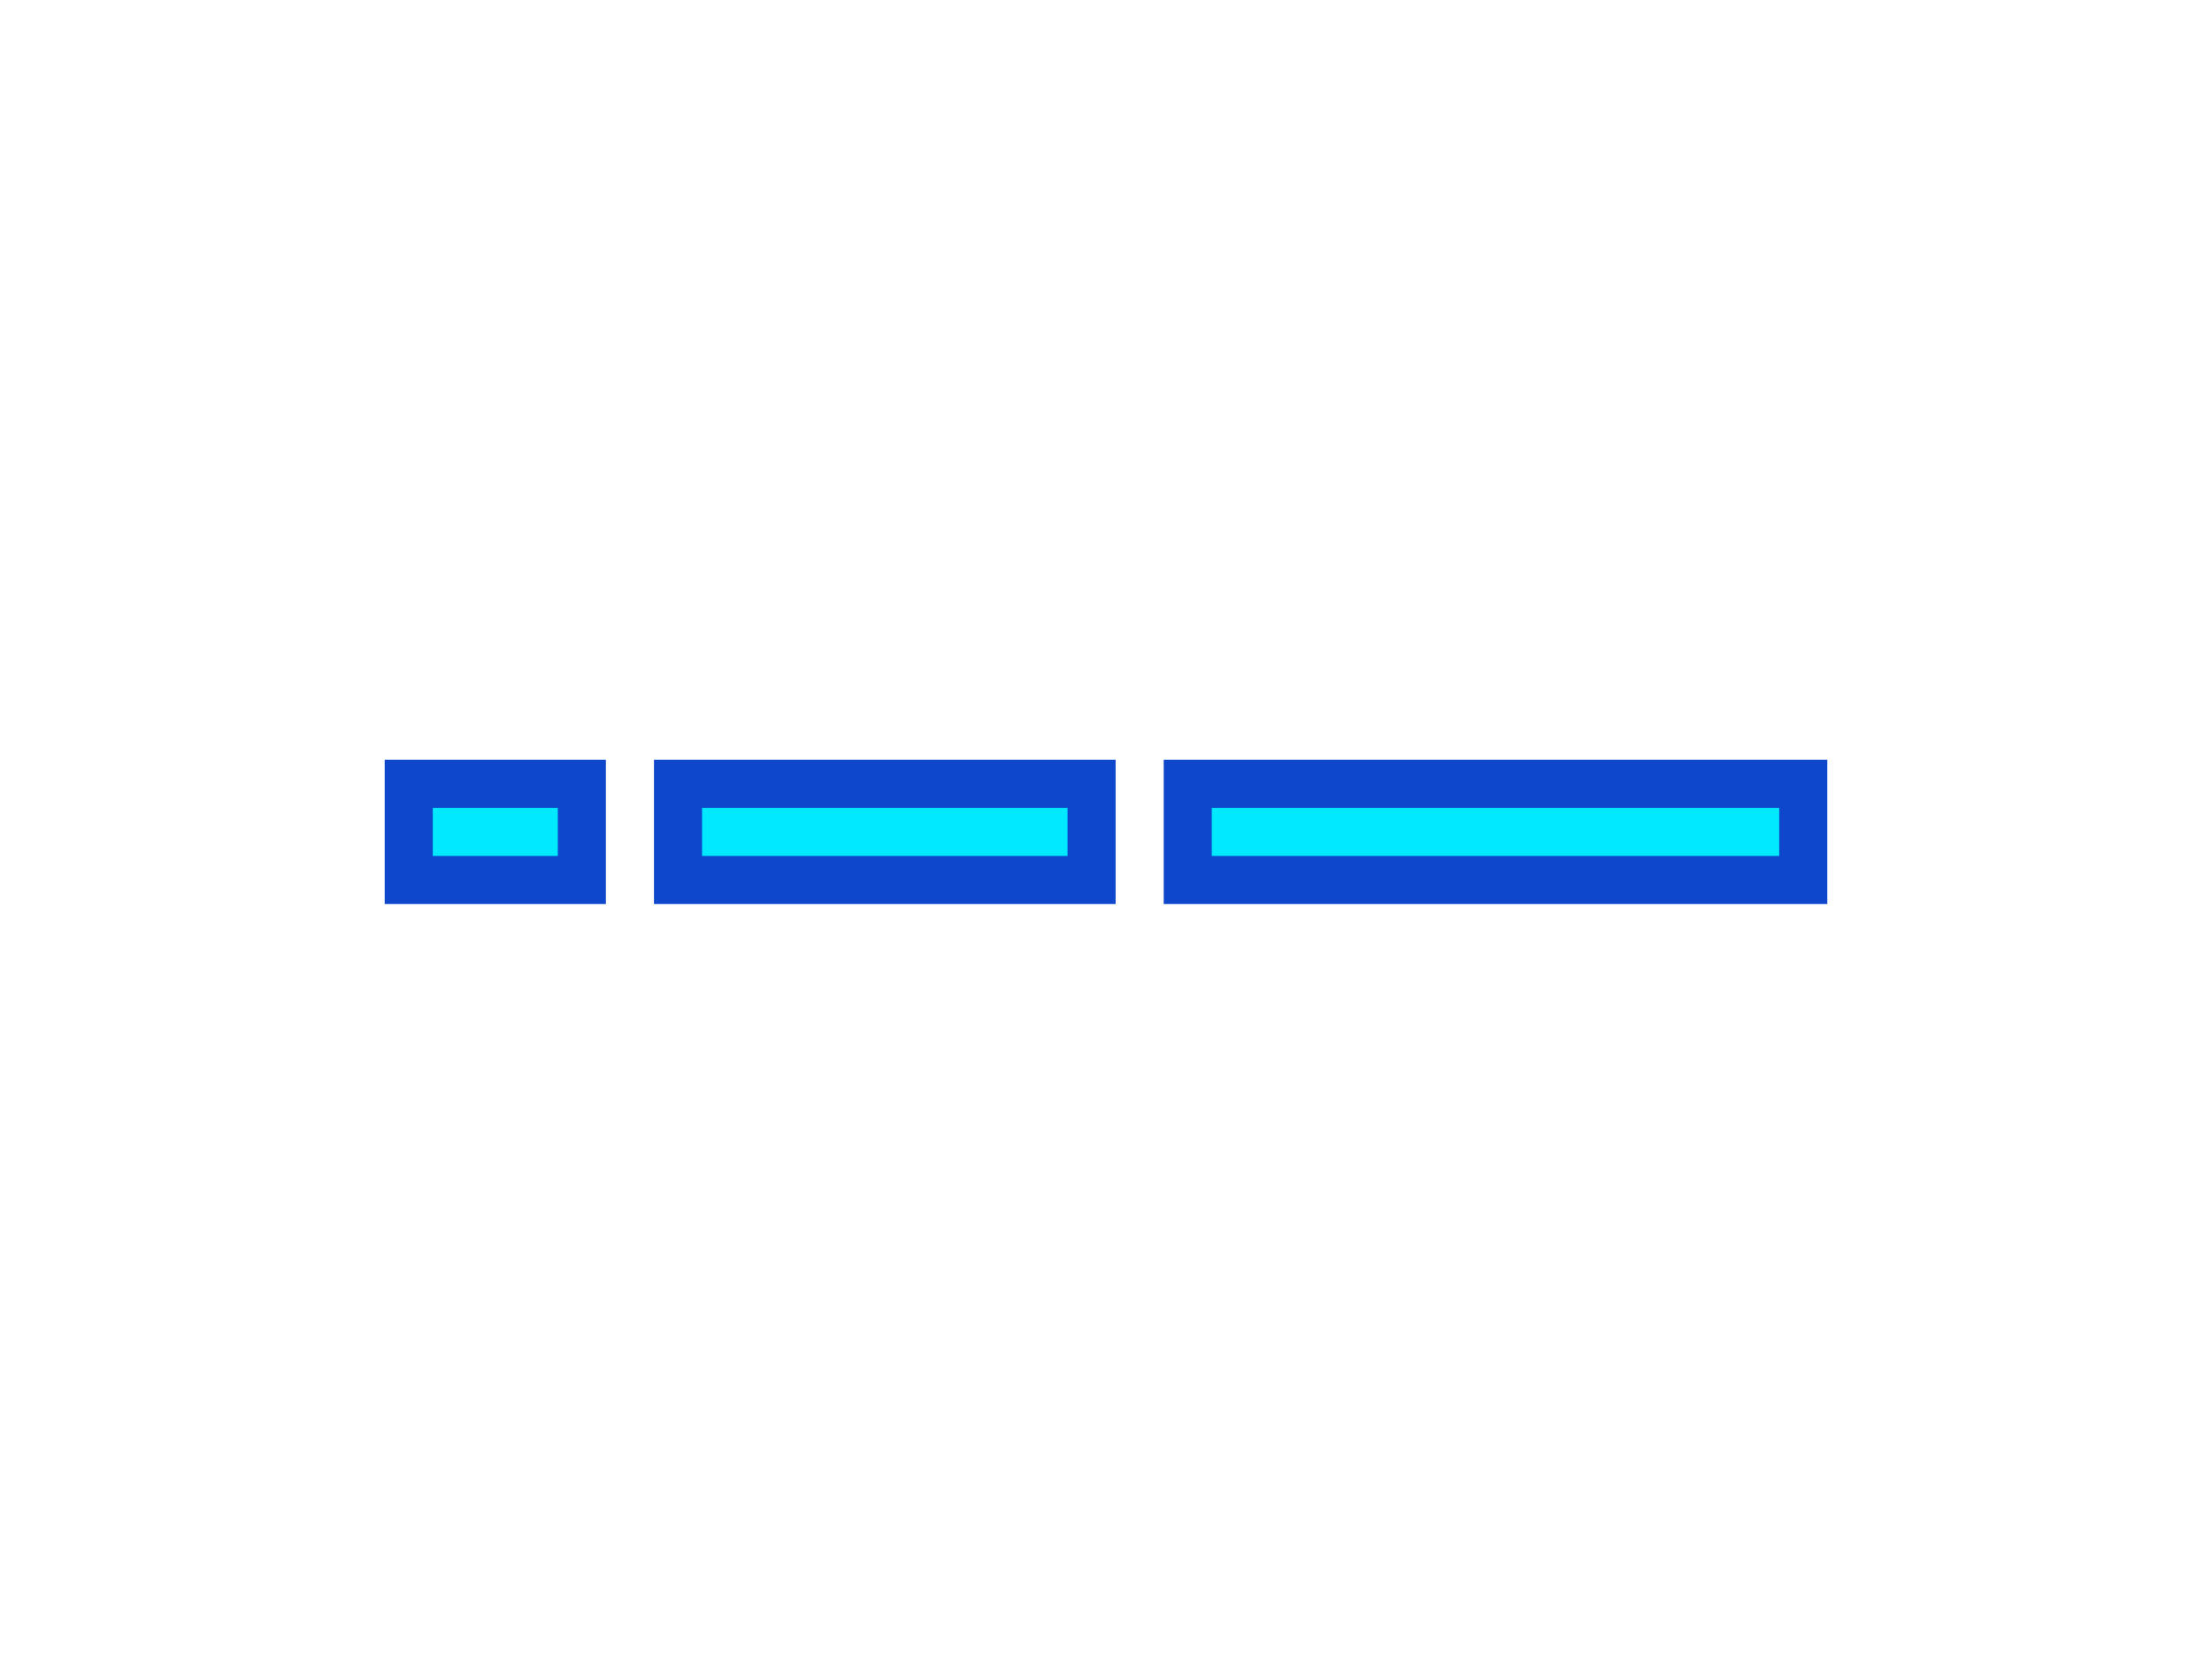 <?xml version="1.0" encoding="UTF-8" ?>
<svg
  width="460px"
  height="345px"
  viewBox="0 0 460 345"
  version="1.1"
  xmlns="http://www.w3.org/2000/svg"
  xmlns:xlink="http://www.w3.org/1999/xlink"
>
    <title>eu_comp_label</title>
    <g
    id="thumbnails---final"
    stroke="none"
    stroke-width="1"
    fill="none"
    fill-rule="evenodd"
  >
        <g
      id="EU-thumbnails---final_symbols"
      transform="translate(-980, -4035)"
    >
            <g
        id="eu_comp_label"
        transform="translate(980, 4035)"
      >
                <g id="Group-2" transform="translate(80, 158)">
                    <g id="Group">
                        <rect
              id="Rectangle-Copy"
              fill="#0E47CB"
              x="0"
              y="0"
              width="46"
              height="30"
            />
                        <polygon
              id="Fill-8-Copy"
              fill="#00E9FF"
              points="10 20 36 20 36 10 10 10"
            />
                    </g>
                    <g id="Group" transform="translate(56, 0)">
                        <rect
              id="Rectangle-Copy"
              fill="#0E47CB"
              x="0"
              y="0"
              width="96"
              height="30"
            />
                        <polygon
              id="Fill-8-Copy"
              fill="#00E9FF"
              points="10 20 86 20 86 10 10 10"
            />
                    </g>
                    <g id="Group" transform="translate(162, 0)">
                        <rect
              id="Rectangle-Copy"
              fill="#0E47CB"
              x="0"
              y="0"
              width="138"
              height="30"
            />
                        <polygon
              id="Fill-8-Copy"
              fill="#00E9FF"
              points="10 20 128 20 128 10 10 10"
            />
                    </g>
                </g>
            </g>
        </g>
    </g>
</svg>
